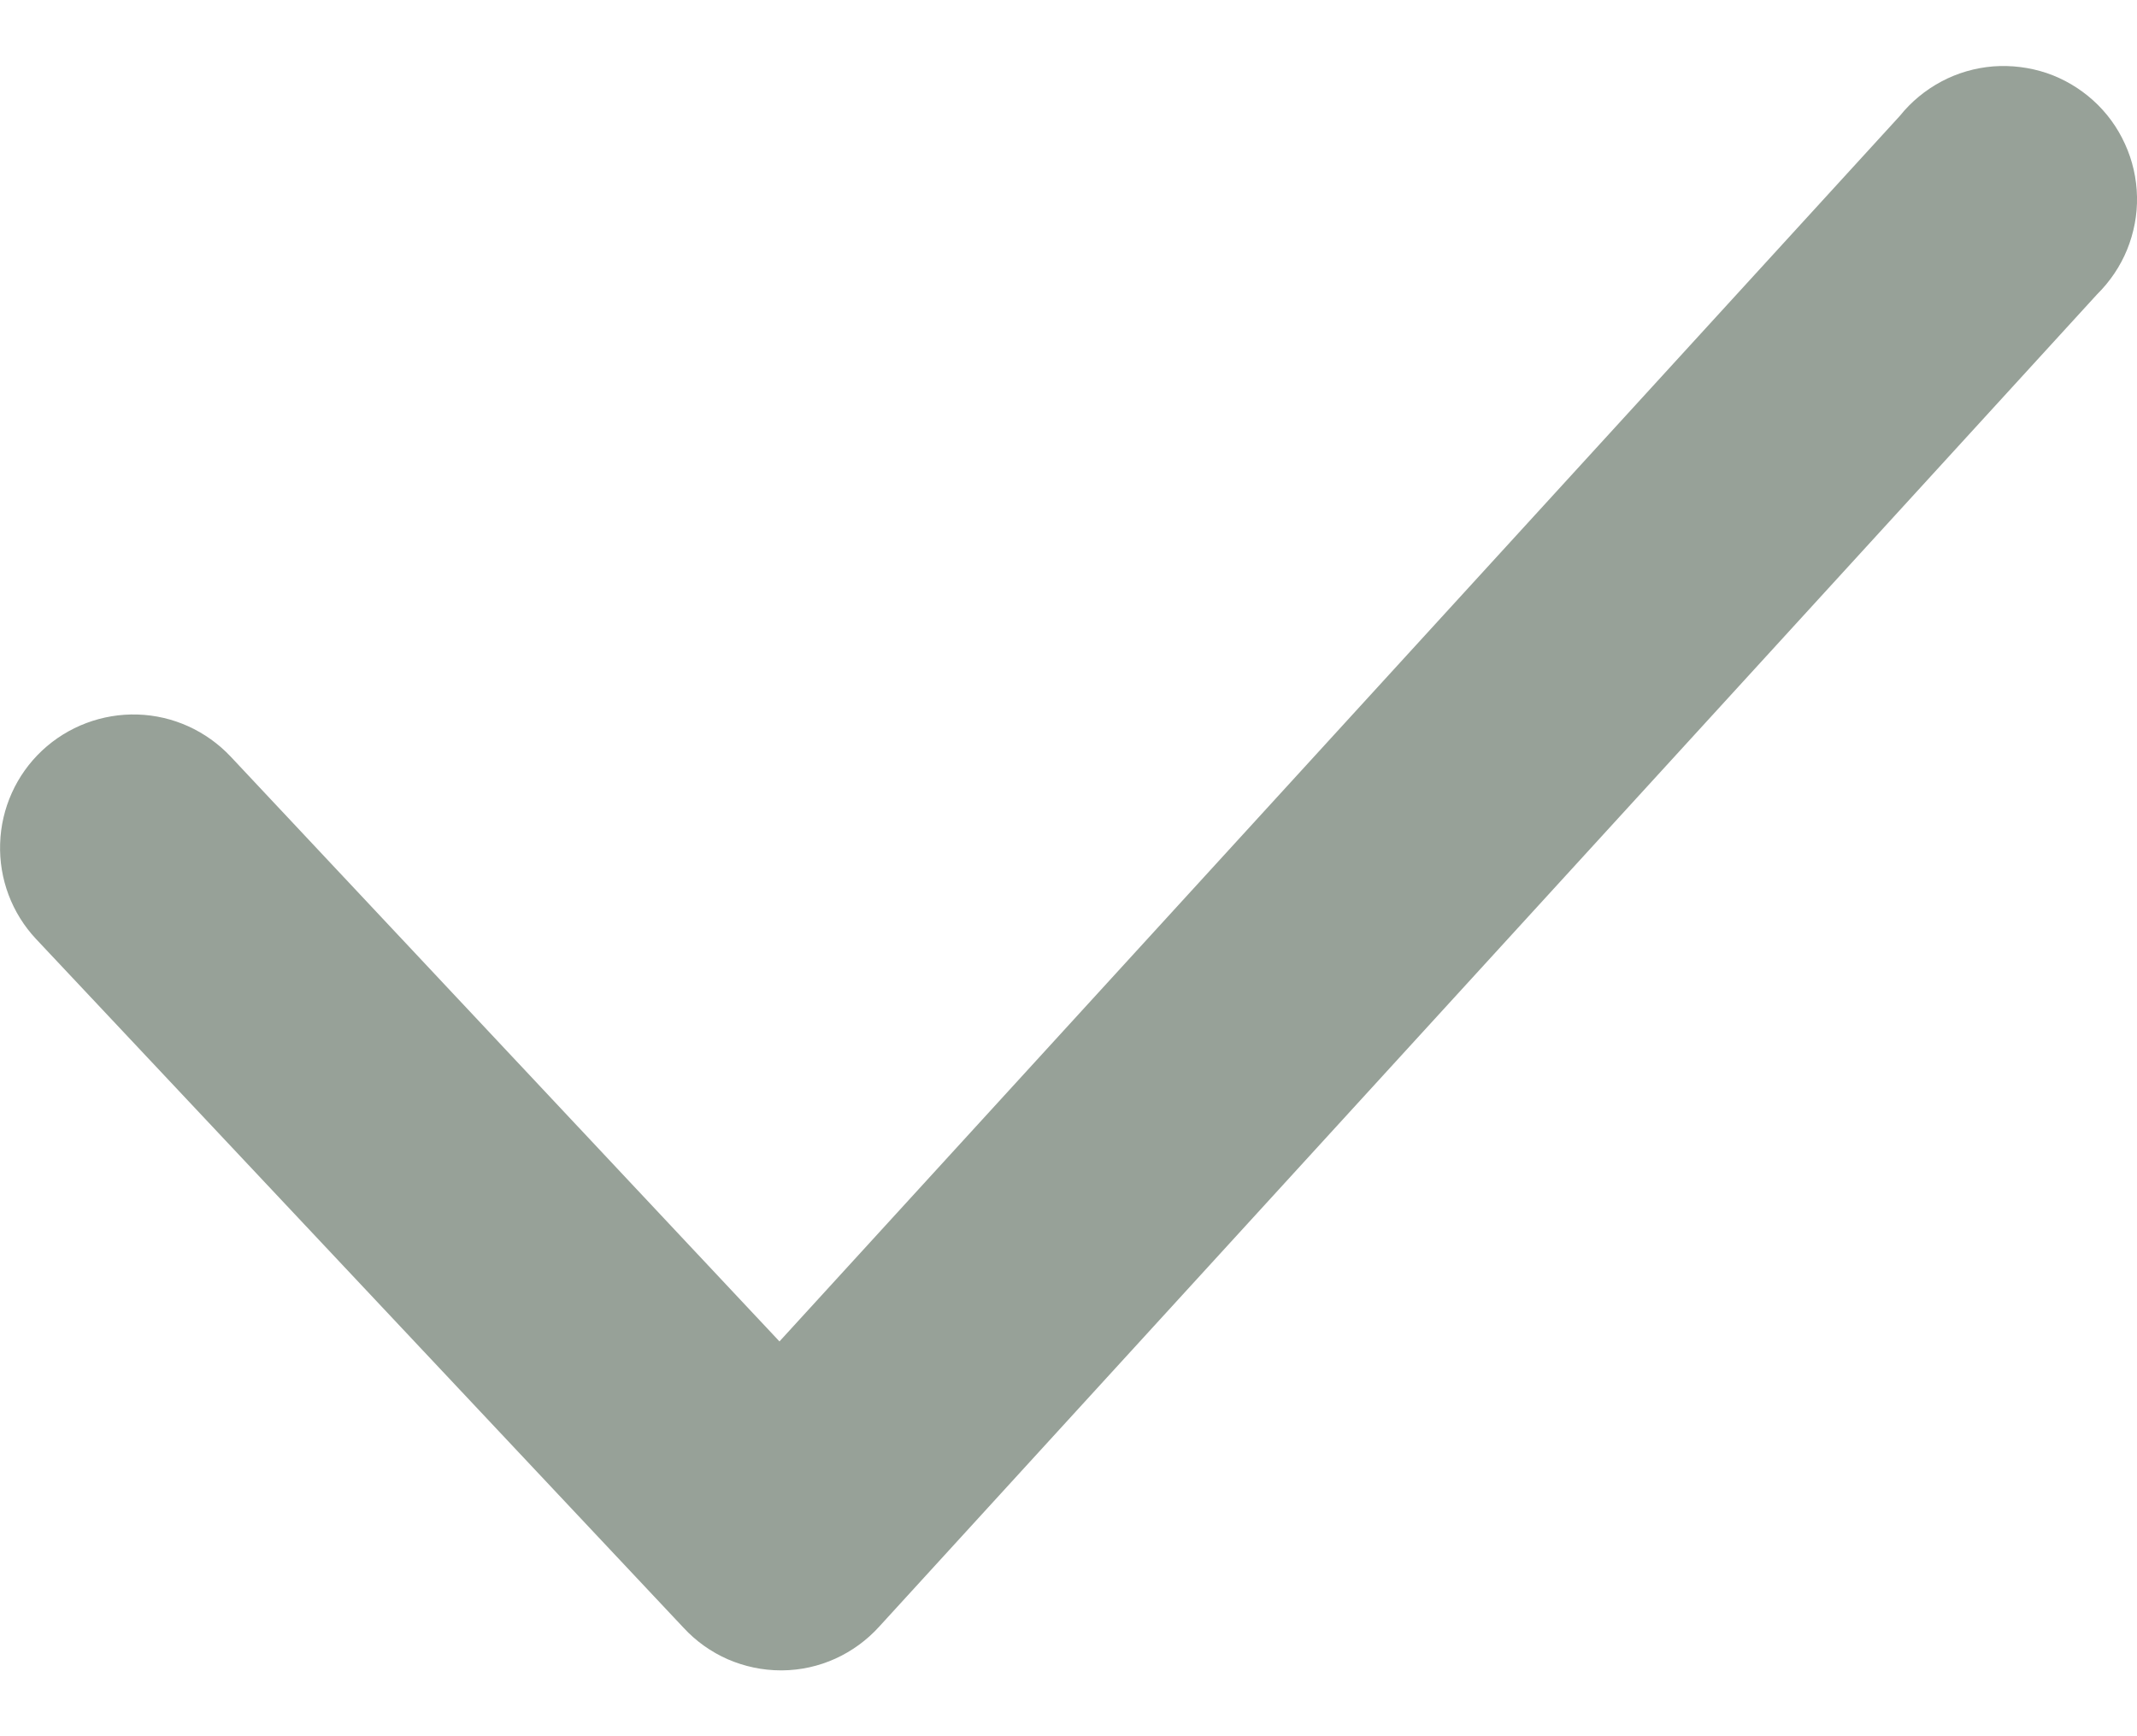 <svg width="16" height="13" viewBox="0 0 16 13" fill="none" xmlns="http://www.w3.org/2000/svg">
<path d="M5.846 12.507C5.709 12.507 5.574 12.478 5.449 12.424C5.324 12.369 5.211 12.289 5.118 12.188L0.27 7.031C0.089 6.838 -0.008 6.581 0.001 6.316C0.009 6.052 0.122 5.801 0.315 5.62C0.508 5.439 0.766 5.342 1.03 5.35C1.295 5.358 1.545 5.472 1.727 5.665L5.836 10.044L14.225 0.867C14.31 0.761 14.416 0.674 14.536 0.61C14.656 0.546 14.788 0.508 14.924 0.497C15.059 0.487 15.195 0.504 15.324 0.547C15.453 0.591 15.571 0.661 15.672 0.752C15.773 0.843 15.854 0.954 15.91 1.078C15.967 1.202 15.997 1.336 16 1.472C16.003 1.608 15.977 1.743 15.926 1.869C15.875 1.994 15.798 2.108 15.701 2.204L6.584 12.178C6.492 12.28 6.38 12.362 6.255 12.419C6.129 12.476 5.994 12.506 5.856 12.507H5.846Z" fill="#97A198"/>
</svg>
